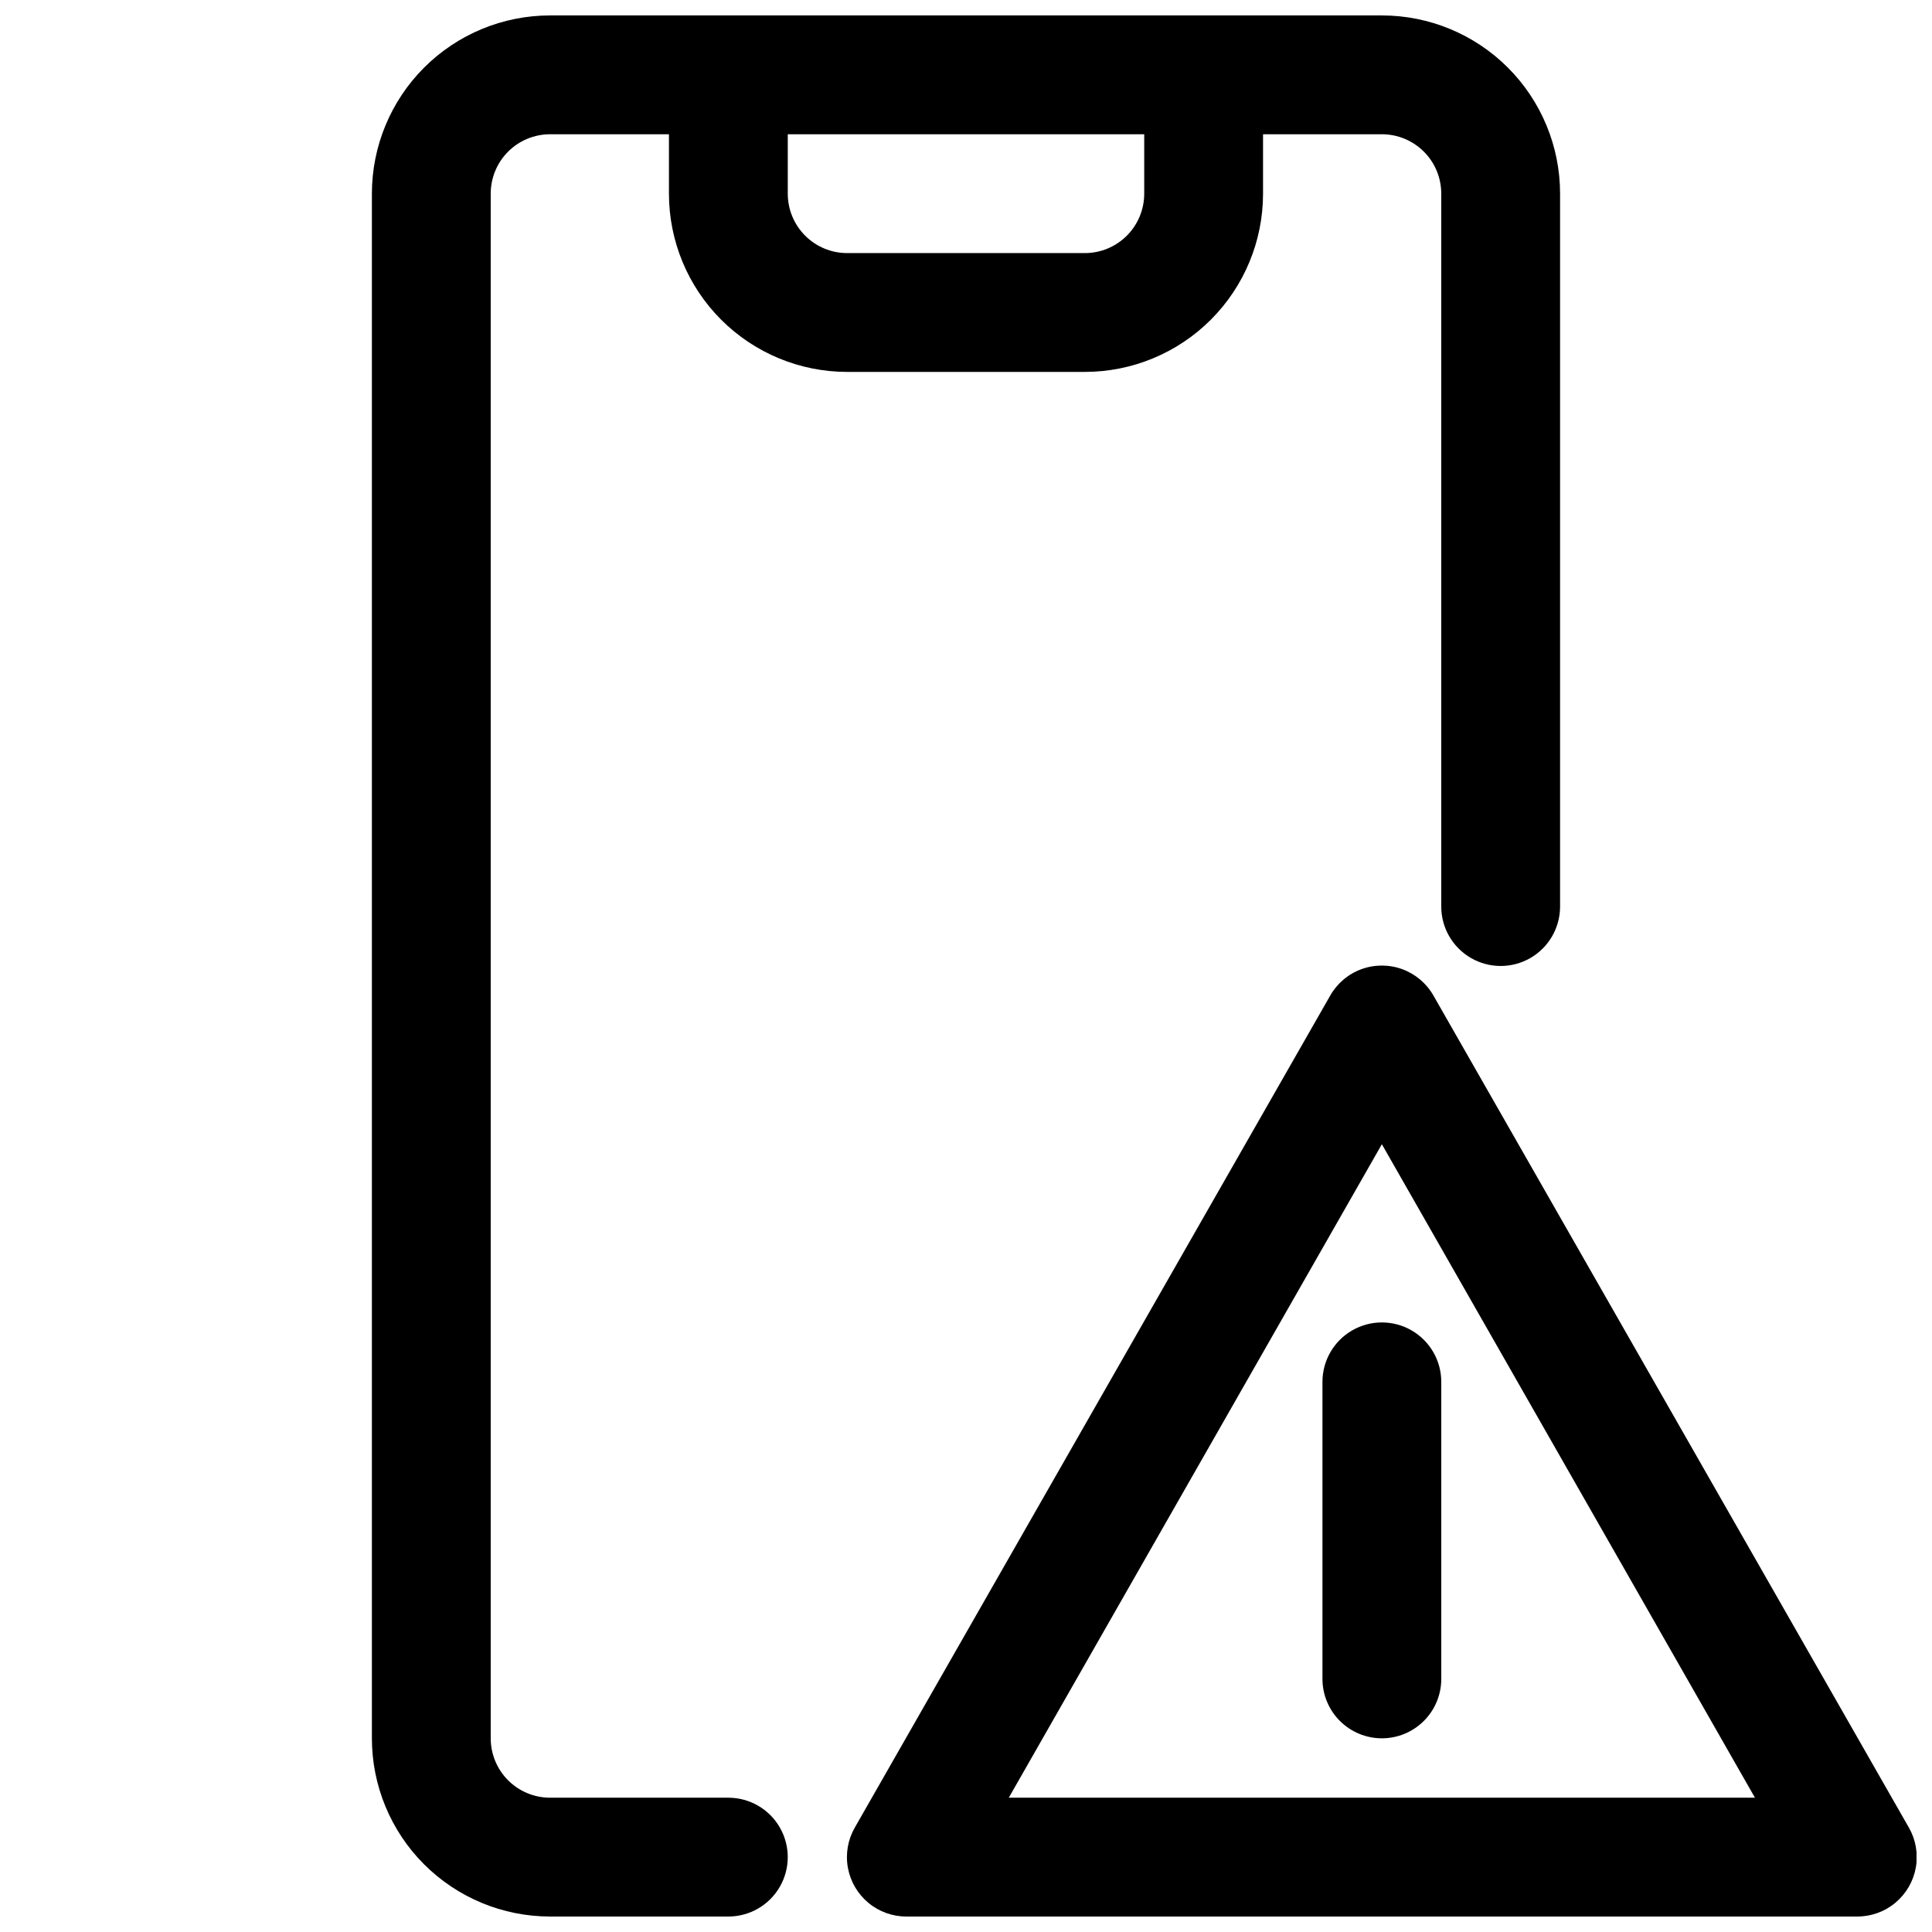 <?xml version="1.0" encoding="UTF-8"?>
<!-- Uploaded to: ICON Repo, www.svgrepo.com, Generator: ICON Repo Mixer Tools -->
<svg width="800px" height="800px" version="1.1" viewBox="144 144 512 512" xmlns="http://www.w3.org/2000/svg">
 <defs>
  <clipPath id="c">
   <path d="m242 148.09h316v503.81h-316z"/>
  </clipPath>
  <clipPath id="b">
   <path d="m321 148.09h158v94.906h-158z"/>
  </clipPath>
  <clipPath id="a">
   <path d="m368 399h283.9v252.9h-283.9z"/>
  </clipPath>
 </defs>
 <g clip-path="url(#c)">
  <path d="m337.02 651.9h-47.234c-12.527 0-24.539-4.977-33.398-13.832-8.855-8.859-13.832-20.871-13.832-33.398v-409.35c0-12.523 4.977-24.539 13.832-33.398 8.859-8.855 20.871-13.832 33.398-13.832h220.42c12.527 0 24.539 4.977 33.398 13.832 8.855 8.859 13.832 20.875 13.832 33.398v188.93c0 5.625-3 10.824-7.871 13.637s-10.871 2.812-15.742 0c-4.871-2.812-7.875-8.012-7.875-13.637v-188.93c0-4.176-1.656-8.18-4.609-11.133-2.953-2.949-6.957-4.609-11.133-4.609h-220.42c-4.176 0-8.18 1.66-11.133 4.609-2.953 2.953-4.609 6.957-4.609 11.133v409.35c0 4.176 1.656 8.18 4.609 11.133 2.953 2.953 6.957 4.609 11.133 4.609h47.234c5.625 0 10.82 3 13.633 7.875 2.812 4.871 2.812 10.871 0 15.742s-8.008 7.871-13.633 7.871z"/>
 </g>
 <g clip-path="url(#b)">
  <path d="m431.49 242.56h-62.977c-12.527 0-24.543-4.977-33.398-13.836-8.859-8.855-13.836-20.871-13.836-33.398v-31.488c0-5.621 3-10.82 7.871-13.633 4.875-2.812 10.875-2.812 15.746 0 4.871 2.812 7.871 8.012 7.871 13.633v31.488c0 4.176 1.66 8.184 4.613 11.133 2.953 2.953 6.957 4.613 11.133 4.613h62.977c4.176 0 8.18-1.66 11.133-4.613 2.949-2.949 4.609-6.957 4.609-11.133v-31.488c0-5.621 3-10.82 7.871-13.633 4.871-2.812 10.875-2.812 15.746 0s7.871 8.012 7.871 13.633v31.488c0 12.527-4.977 24.543-13.832 33.398-8.859 8.859-20.875 13.836-33.398 13.836z"/>
 </g>
 <g clip-path="url(#a)">
  <path d="m636.16 651.9h-251.91c-3.707 0.016-7.305-1.277-10.148-3.656-2.848-2.375-4.766-5.68-5.414-9.332-0.648-3.652 0.012-7.414 1.867-10.625l125.95-220.42h-0.004c1.84-3.246 4.773-5.734 8.273-7.019 3.504-1.285 7.348-1.285 10.852 0 3.5 1.285 6.434 3.773 8.27 7.019l125.95 220.42c1.855 3.211 2.516 6.973 1.867 10.625-0.648 3.652-2.566 6.957-5.414 9.332-2.848 2.379-6.441 3.672-10.148 3.656zm-224.82-31.488h197.74l-98.871-173.18z"/>
 </g>
 <path d="m510.21 604.67c-4.176 0-8.18-1.66-11.133-4.613s-4.613-6.957-4.613-11.133v-78.719c0-5.625 3.004-10.824 7.875-13.637 4.871-2.812 10.871-2.812 15.742 0s7.871 8.012 7.871 13.637v78.719c0 4.176-1.656 8.18-4.609 11.133s-6.957 4.613-11.133 4.613z"/>
</svg>